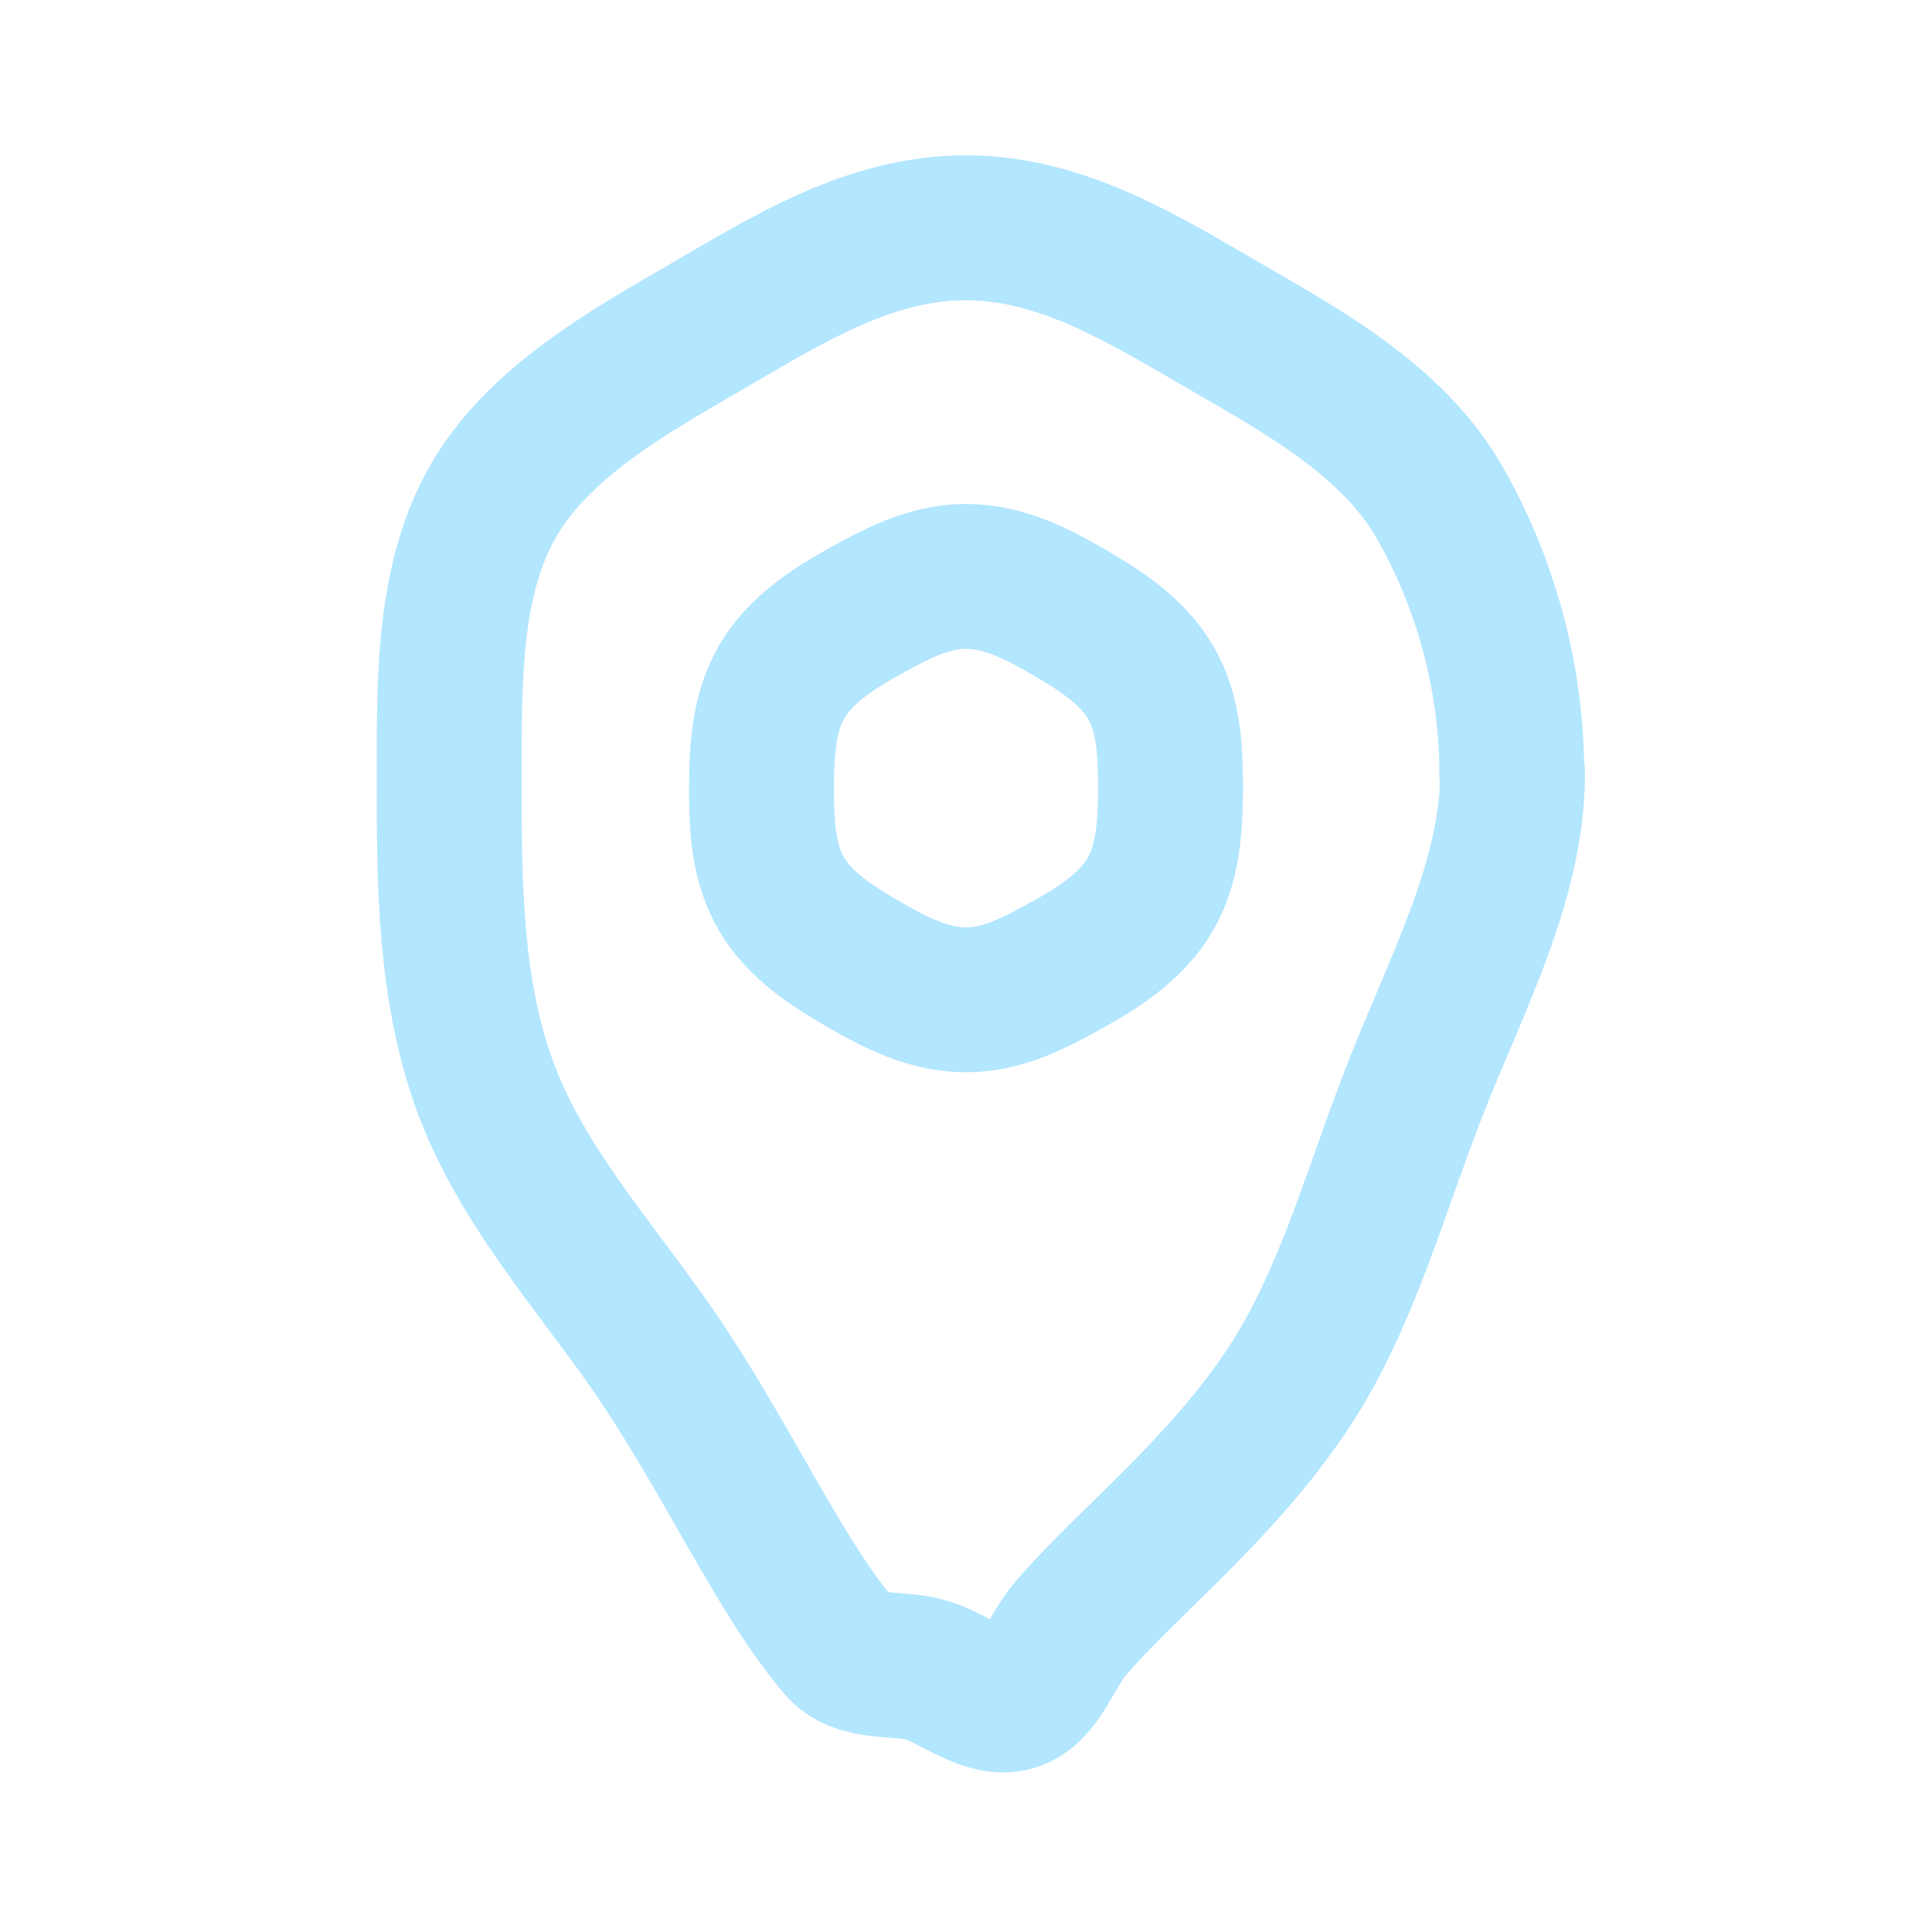 <?xml version="1.0" encoding="UTF-8"?>
<svg xmlns="http://www.w3.org/2000/svg" width="20" height="20" viewBox="0 0 20 20" fill="none">
  <path d="M10 5.967C10.392 5.967 10.742 6.15 11.058 6.333C11.375 6.517 11.717 6.733 11.908 7.058C12.1 7.383 12.117 7.767 12.117 8.158C12.117 8.55 12.092 8.942 11.908 9.258C11.725 9.575 11.392 9.8 11.058 9.983C10.725 10.167 10.392 10.35 10 10.35C9.608 10.35 9.258 10.167 8.942 9.983C8.625 9.8 8.283 9.583 8.092 9.258C7.9 8.933 7.883 8.55 7.883 8.158C7.883 7.767 7.908 7.375 8.092 7.058C8.275 6.742 8.608 6.517 8.942 6.333C9.275 6.15 9.608 5.967 10 5.967Z" stroke="#B3E6FF" stroke-width="1.5" stroke-linecap="round" stroke-linejoin="round"></path>
  <path d="M15.658 8.008C15.658 9.1 15.092 10.158 14.667 11.233C14.242 12.308 13.95 13.433 13.35 14.35C12.65 15.417 11.675 16.167 11.083 16.858C10.875 17.1 10.767 17.5 10.492 17.583C10.217 17.667 9.892 17.383 9.6 17.292C9.308 17.2 8.9 17.292 8.692 17.05C8.1 16.358 7.6 15.25 6.9 14.183C6.308 13.275 5.475 12.4 5.058 11.342C4.642 10.283 4.65 9.1 4.65 8.008C4.65 7.008 4.642 5.992 5.108 5.183C5.575 4.375 6.492 3.858 7.325 3.375C8.158 2.892 9 2.358 10 2.358C11 2.358 11.867 2.908 12.675 3.375C13.483 3.842 14.408 4.35 14.892 5.183C15.375 6.017 15.65 7.008 15.65 8.008H15.658Z" stroke="#B3E6FF" stroke-width="1.5" stroke-linecap="round" stroke-linejoin="round"></path>
</svg>
